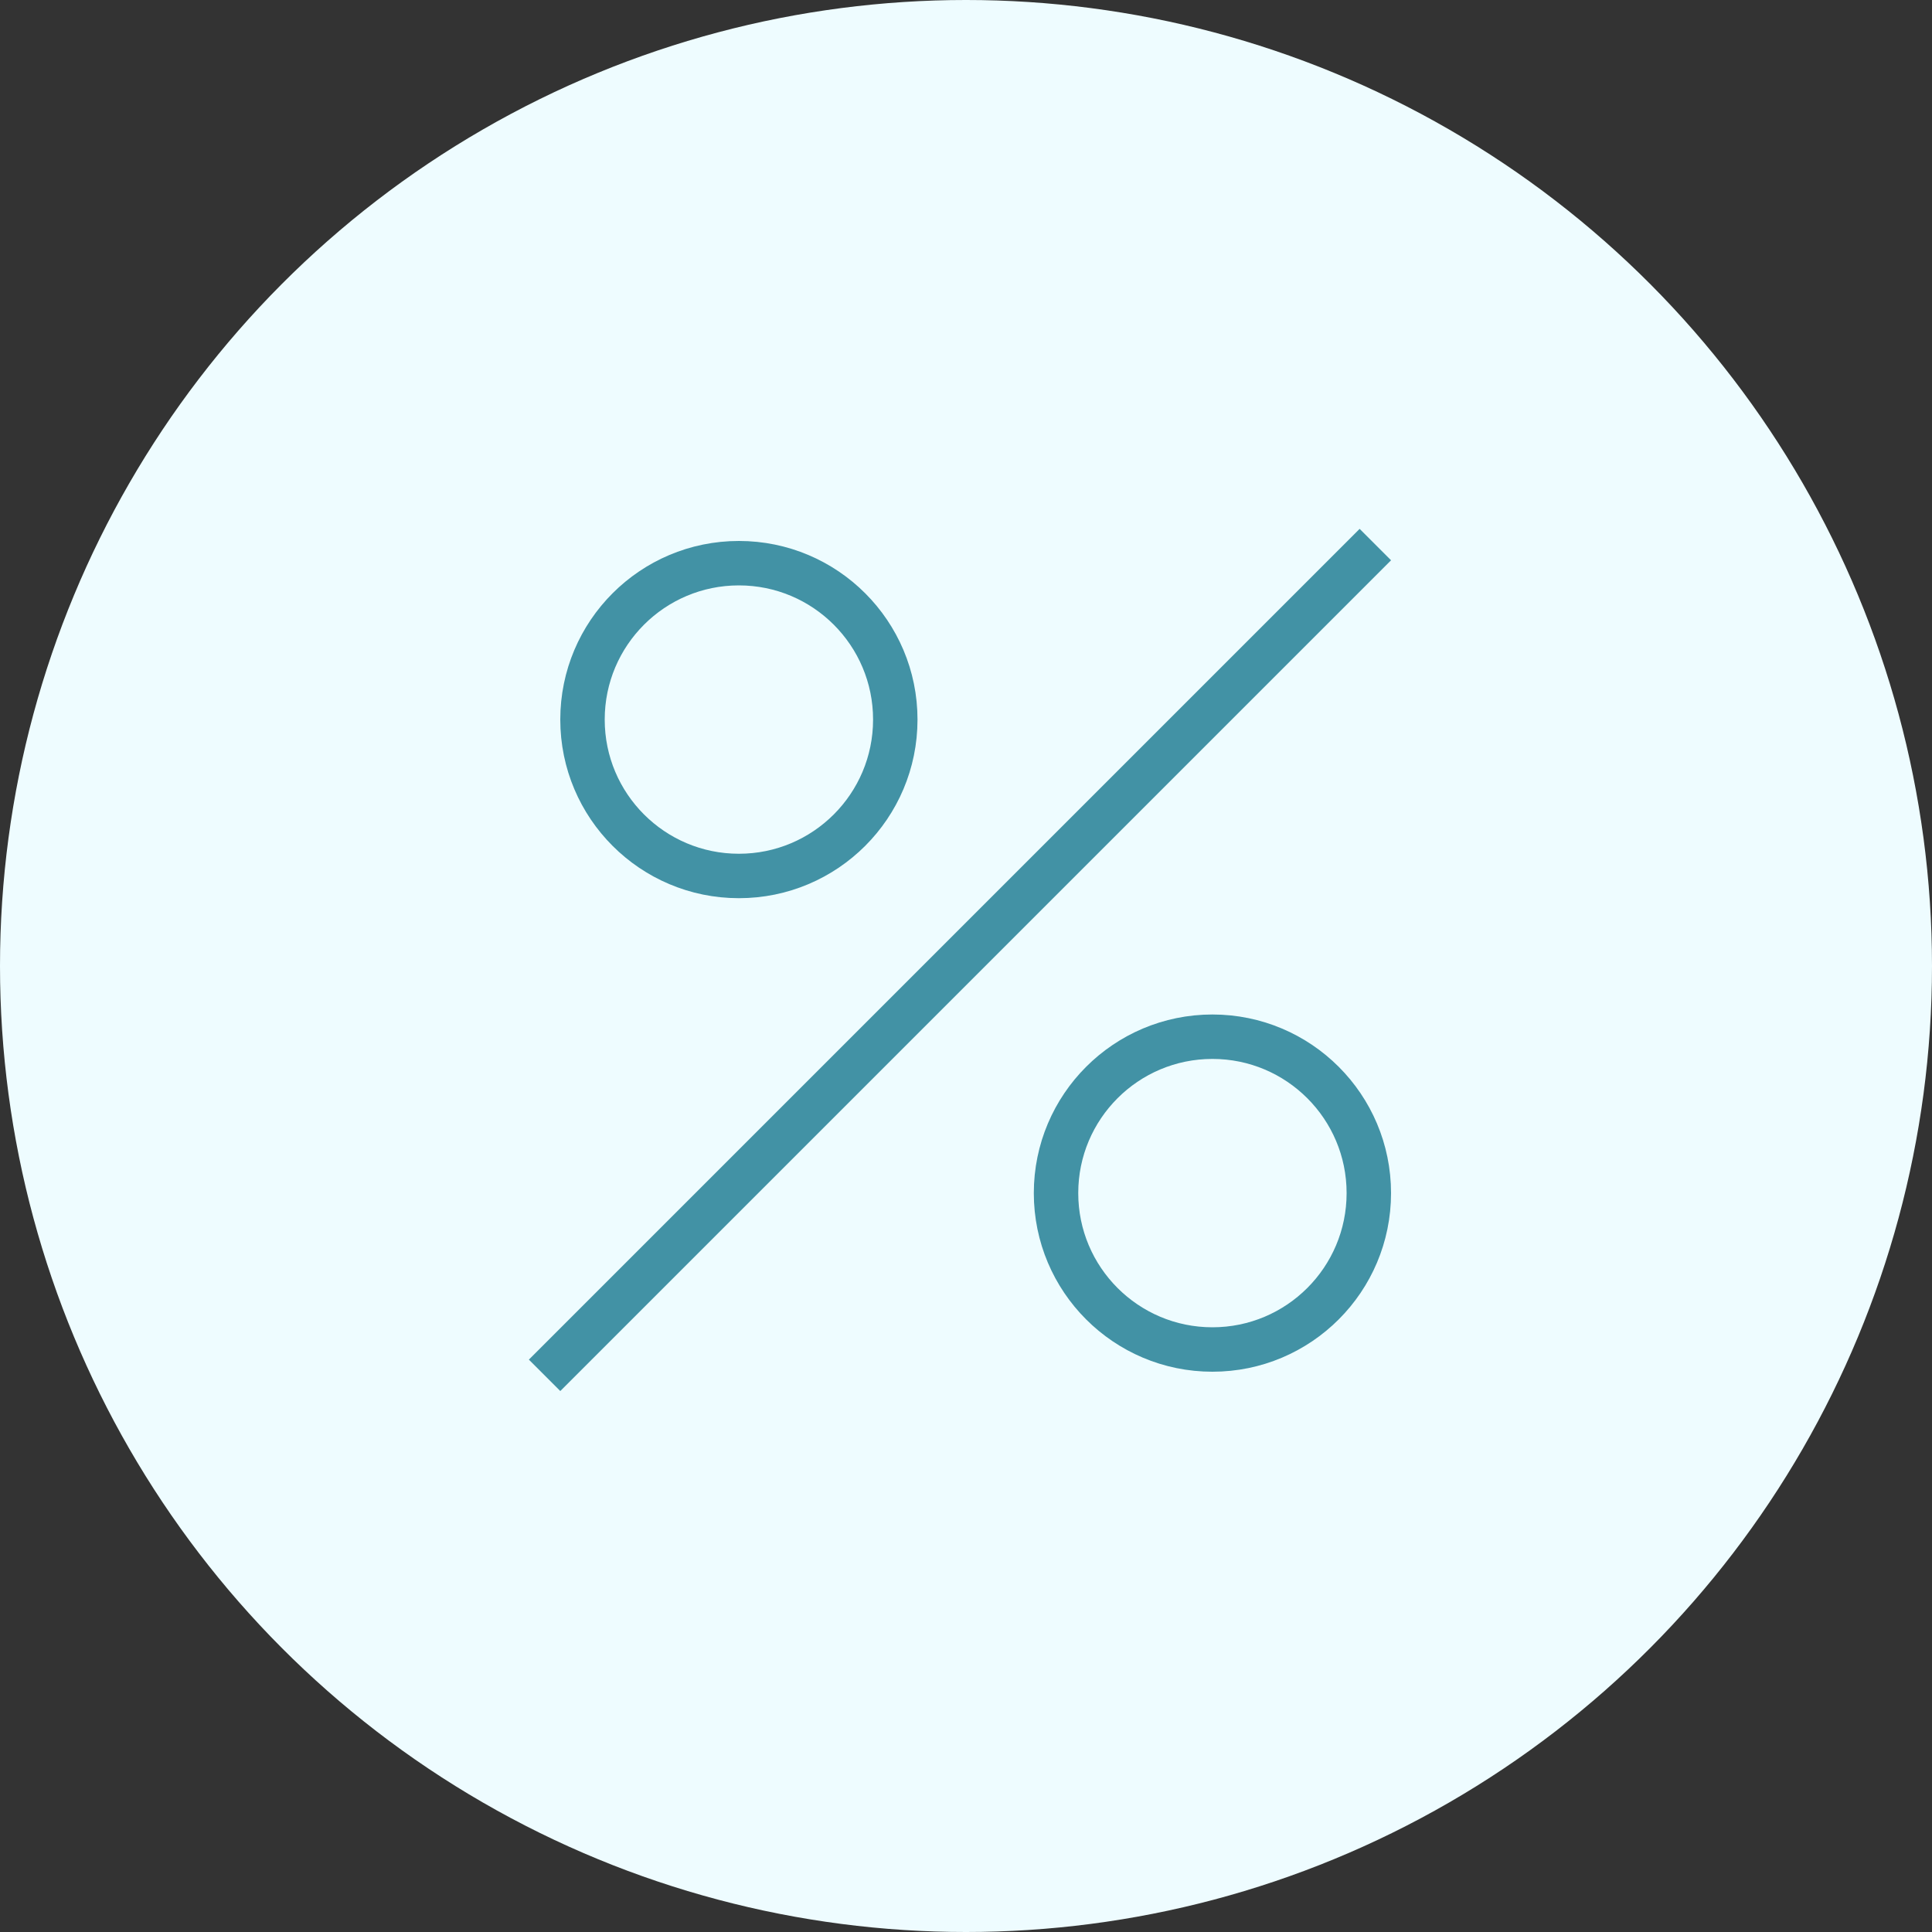 <?xml version="1.0" encoding="UTF-8"?> <svg xmlns="http://www.w3.org/2000/svg" width="100" height="100" viewBox="0 0 100 100" fill="none"><rect x="0" y="0" width="100" height="100" fill="#333333" stroke="none"/> <circle cx="50" cy="50" r="50" fill="#EEFCFF"></circle> <line x1="28.187" y1="71.187" x2="71.187" y2="28.187" stroke="#4292A5" stroke-width="2.3"></line> <circle cx="38.245" cy="37.245" r="8.095" stroke="#4292A5" stroke-width="2.3"></circle> <circle cx="62.755" cy="61.755" r="8.095" stroke="#4292A5" stroke-width="2.3"></circle> </svg> 